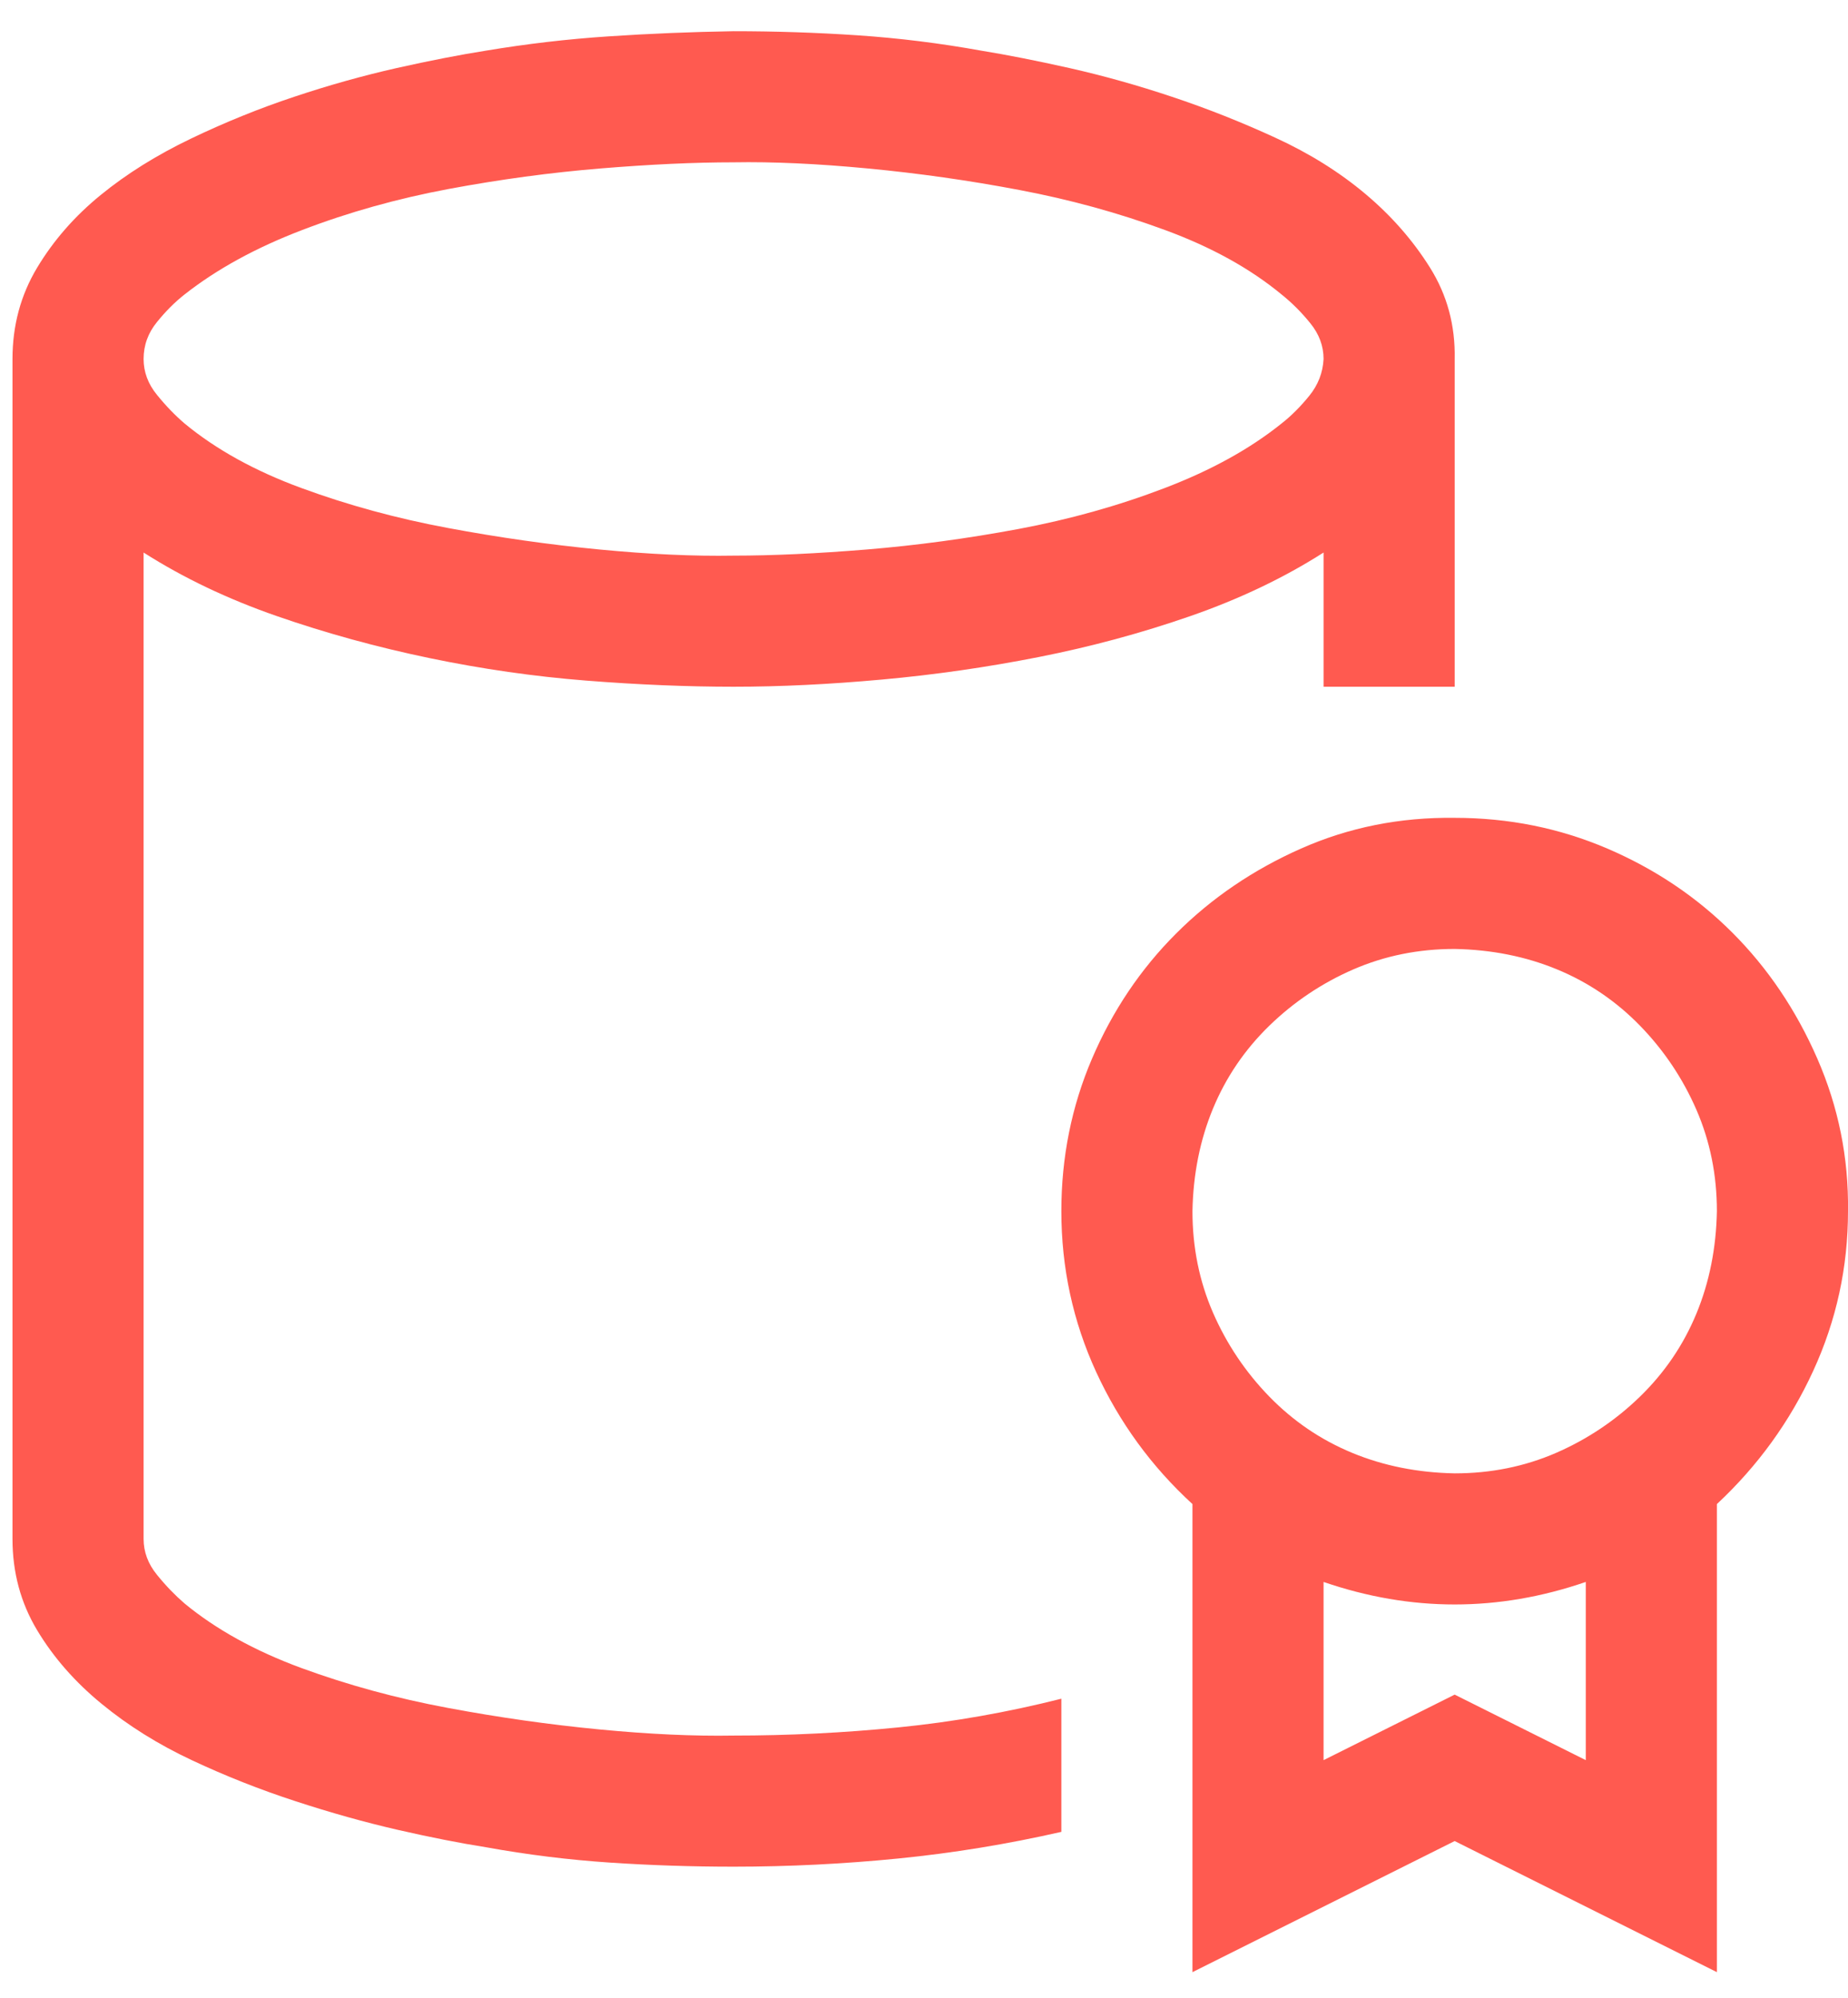 <svg width="37" height="40" viewBox="0 0 37 40" fill="none" xmlns="http://www.w3.org/2000/svg">
<path d="M2.875 30.812C2.875 31.072 2.964 31.311 3.142 31.53C3.319 31.749 3.504 31.94 3.695 32.105C4.324 32.624 5.104 33.055 6.033 33.397C6.963 33.738 7.94 34.005 8.966 34.196C9.991 34.388 11.003 34.531 12.001 34.627C12.999 34.723 13.895 34.764 14.688 34.75C15.795 34.75 16.895 34.695 17.989 34.586C19.083 34.477 20.17 34.285 21.25 34.012V36.678C20.17 36.924 19.083 37.102 17.989 37.211C16.895 37.32 15.795 37.375 14.688 37.375C13.854 37.375 13.026 37.348 12.206 37.293C11.386 37.238 10.559 37.136 9.725 36.985C9.205 36.903 8.617 36.787 7.961 36.637C7.305 36.486 6.621 36.295 5.91 36.062C5.199 35.83 4.509 35.557 3.839 35.242C3.169 34.928 2.567 34.552 2.034 34.114C1.501 33.677 1.07 33.185 0.742 32.638C0.414 32.091 0.25 31.482 0.25 30.812V7.188C0.25 6.518 0.414 5.909 0.742 5.362C1.07 4.815 1.494 4.33 2.014 3.906C2.533 3.482 3.135 3.106 3.818 2.778C4.502 2.45 5.192 2.17 5.89 1.938C6.587 1.705 7.271 1.514 7.94 1.363C8.61 1.213 9.205 1.097 9.725 1.015C10.545 0.878 11.365 0.782 12.185 0.728C13.006 0.673 13.84 0.639 14.688 0.625C15.521 0.625 16.349 0.652 17.169 0.707C17.989 0.762 18.816 0.864 19.65 1.015C20.156 1.097 20.744 1.213 21.414 1.363C22.084 1.514 22.768 1.705 23.465 1.938C24.162 2.17 24.852 2.443 25.536 2.758C26.22 3.072 26.821 3.448 27.341 3.886C27.86 4.323 28.291 4.815 28.633 5.362C28.975 5.909 29.139 6.518 29.125 7.188V13.75H26.5V11.063C25.707 11.569 24.818 11.993 23.834 12.335C22.85 12.677 21.838 12.95 20.799 13.155C19.76 13.36 18.714 13.511 17.661 13.606C16.608 13.702 15.617 13.75 14.688 13.75C13.758 13.75 12.773 13.709 11.734 13.627C10.695 13.545 9.649 13.395 8.597 13.176C7.544 12.957 6.525 12.677 5.541 12.335C4.557 11.993 3.668 11.569 2.875 11.063V30.812ZM14.688 3.25C13.908 3.25 13.02 3.291 12.021 3.373C11.023 3.455 10.012 3.592 8.986 3.783C7.961 3.975 6.983 4.248 6.054 4.604C5.124 4.959 4.338 5.39 3.695 5.896C3.504 6.046 3.319 6.23 3.142 6.449C2.964 6.668 2.875 6.914 2.875 7.188C2.875 7.447 2.964 7.687 3.142 7.905C3.319 8.124 3.504 8.315 3.695 8.479C4.324 8.999 5.104 9.43 6.033 9.771C6.963 10.113 7.94 10.38 8.966 10.571C9.991 10.763 11.003 10.906 12.001 11.002C12.999 11.098 13.895 11.139 14.688 11.125C15.467 11.125 16.355 11.084 17.354 11.002C18.352 10.92 19.363 10.783 20.389 10.592C21.414 10.4 22.392 10.127 23.321 9.771C24.251 9.416 25.03 8.985 25.659 8.479C25.851 8.329 26.035 8.145 26.213 7.926C26.391 7.707 26.486 7.461 26.5 7.188C26.5 6.928 26.411 6.688 26.233 6.47C26.056 6.251 25.864 6.06 25.659 5.896C25.03 5.376 24.251 4.945 23.321 4.604C22.392 4.262 21.421 3.995 20.409 3.804C19.398 3.612 18.386 3.469 17.374 3.373C16.362 3.277 15.467 3.236 14.688 3.25ZM37 24.25C37 25.371 36.768 26.438 36.303 27.449C35.838 28.461 35.195 29.35 34.375 30.115V39.487L29.125 36.862L23.875 39.487V30.115C23.055 29.363 22.412 28.481 21.947 27.47C21.482 26.458 21.25 25.385 21.25 24.25C21.25 23.17 21.455 22.151 21.865 21.194C22.275 20.237 22.836 19.403 23.547 18.692C24.258 17.981 25.092 17.414 26.049 16.99C27.006 16.566 28.031 16.361 29.125 16.375C30.205 16.375 31.224 16.58 32.181 16.99C33.138 17.4 33.972 17.961 34.683 18.672C35.394 19.383 35.961 20.224 36.385 21.194C36.809 22.165 37.014 23.184 37 24.25ZM31.75 31.674C30.875 31.975 30 32.125 29.125 32.125C28.25 32.125 27.375 31.975 26.5 31.674V35.242L29.125 33.93L31.75 35.242V31.674ZM29.125 29.5C29.85 29.5 30.526 29.363 31.155 29.09C31.784 28.816 32.345 28.44 32.837 27.962C33.329 27.483 33.705 26.93 33.965 26.301C34.225 25.672 34.361 24.988 34.375 24.25C34.375 23.525 34.238 22.849 33.965 22.22C33.691 21.591 33.315 21.03 32.837 20.538C32.358 20.046 31.805 19.67 31.176 19.41C30.547 19.15 29.863 19.014 29.125 19C28.4 19 27.724 19.137 27.095 19.41C26.466 19.684 25.905 20.06 25.413 20.538C24.921 21.017 24.545 21.57 24.285 22.199C24.025 22.828 23.889 23.512 23.875 24.25C23.875 24.975 24.012 25.651 24.285 26.28C24.559 26.909 24.935 27.47 25.413 27.962C25.892 28.454 26.445 28.83 27.074 29.09C27.703 29.35 28.387 29.486 29.125 29.5Z" fill="#FF5A50"/>
</svg>
